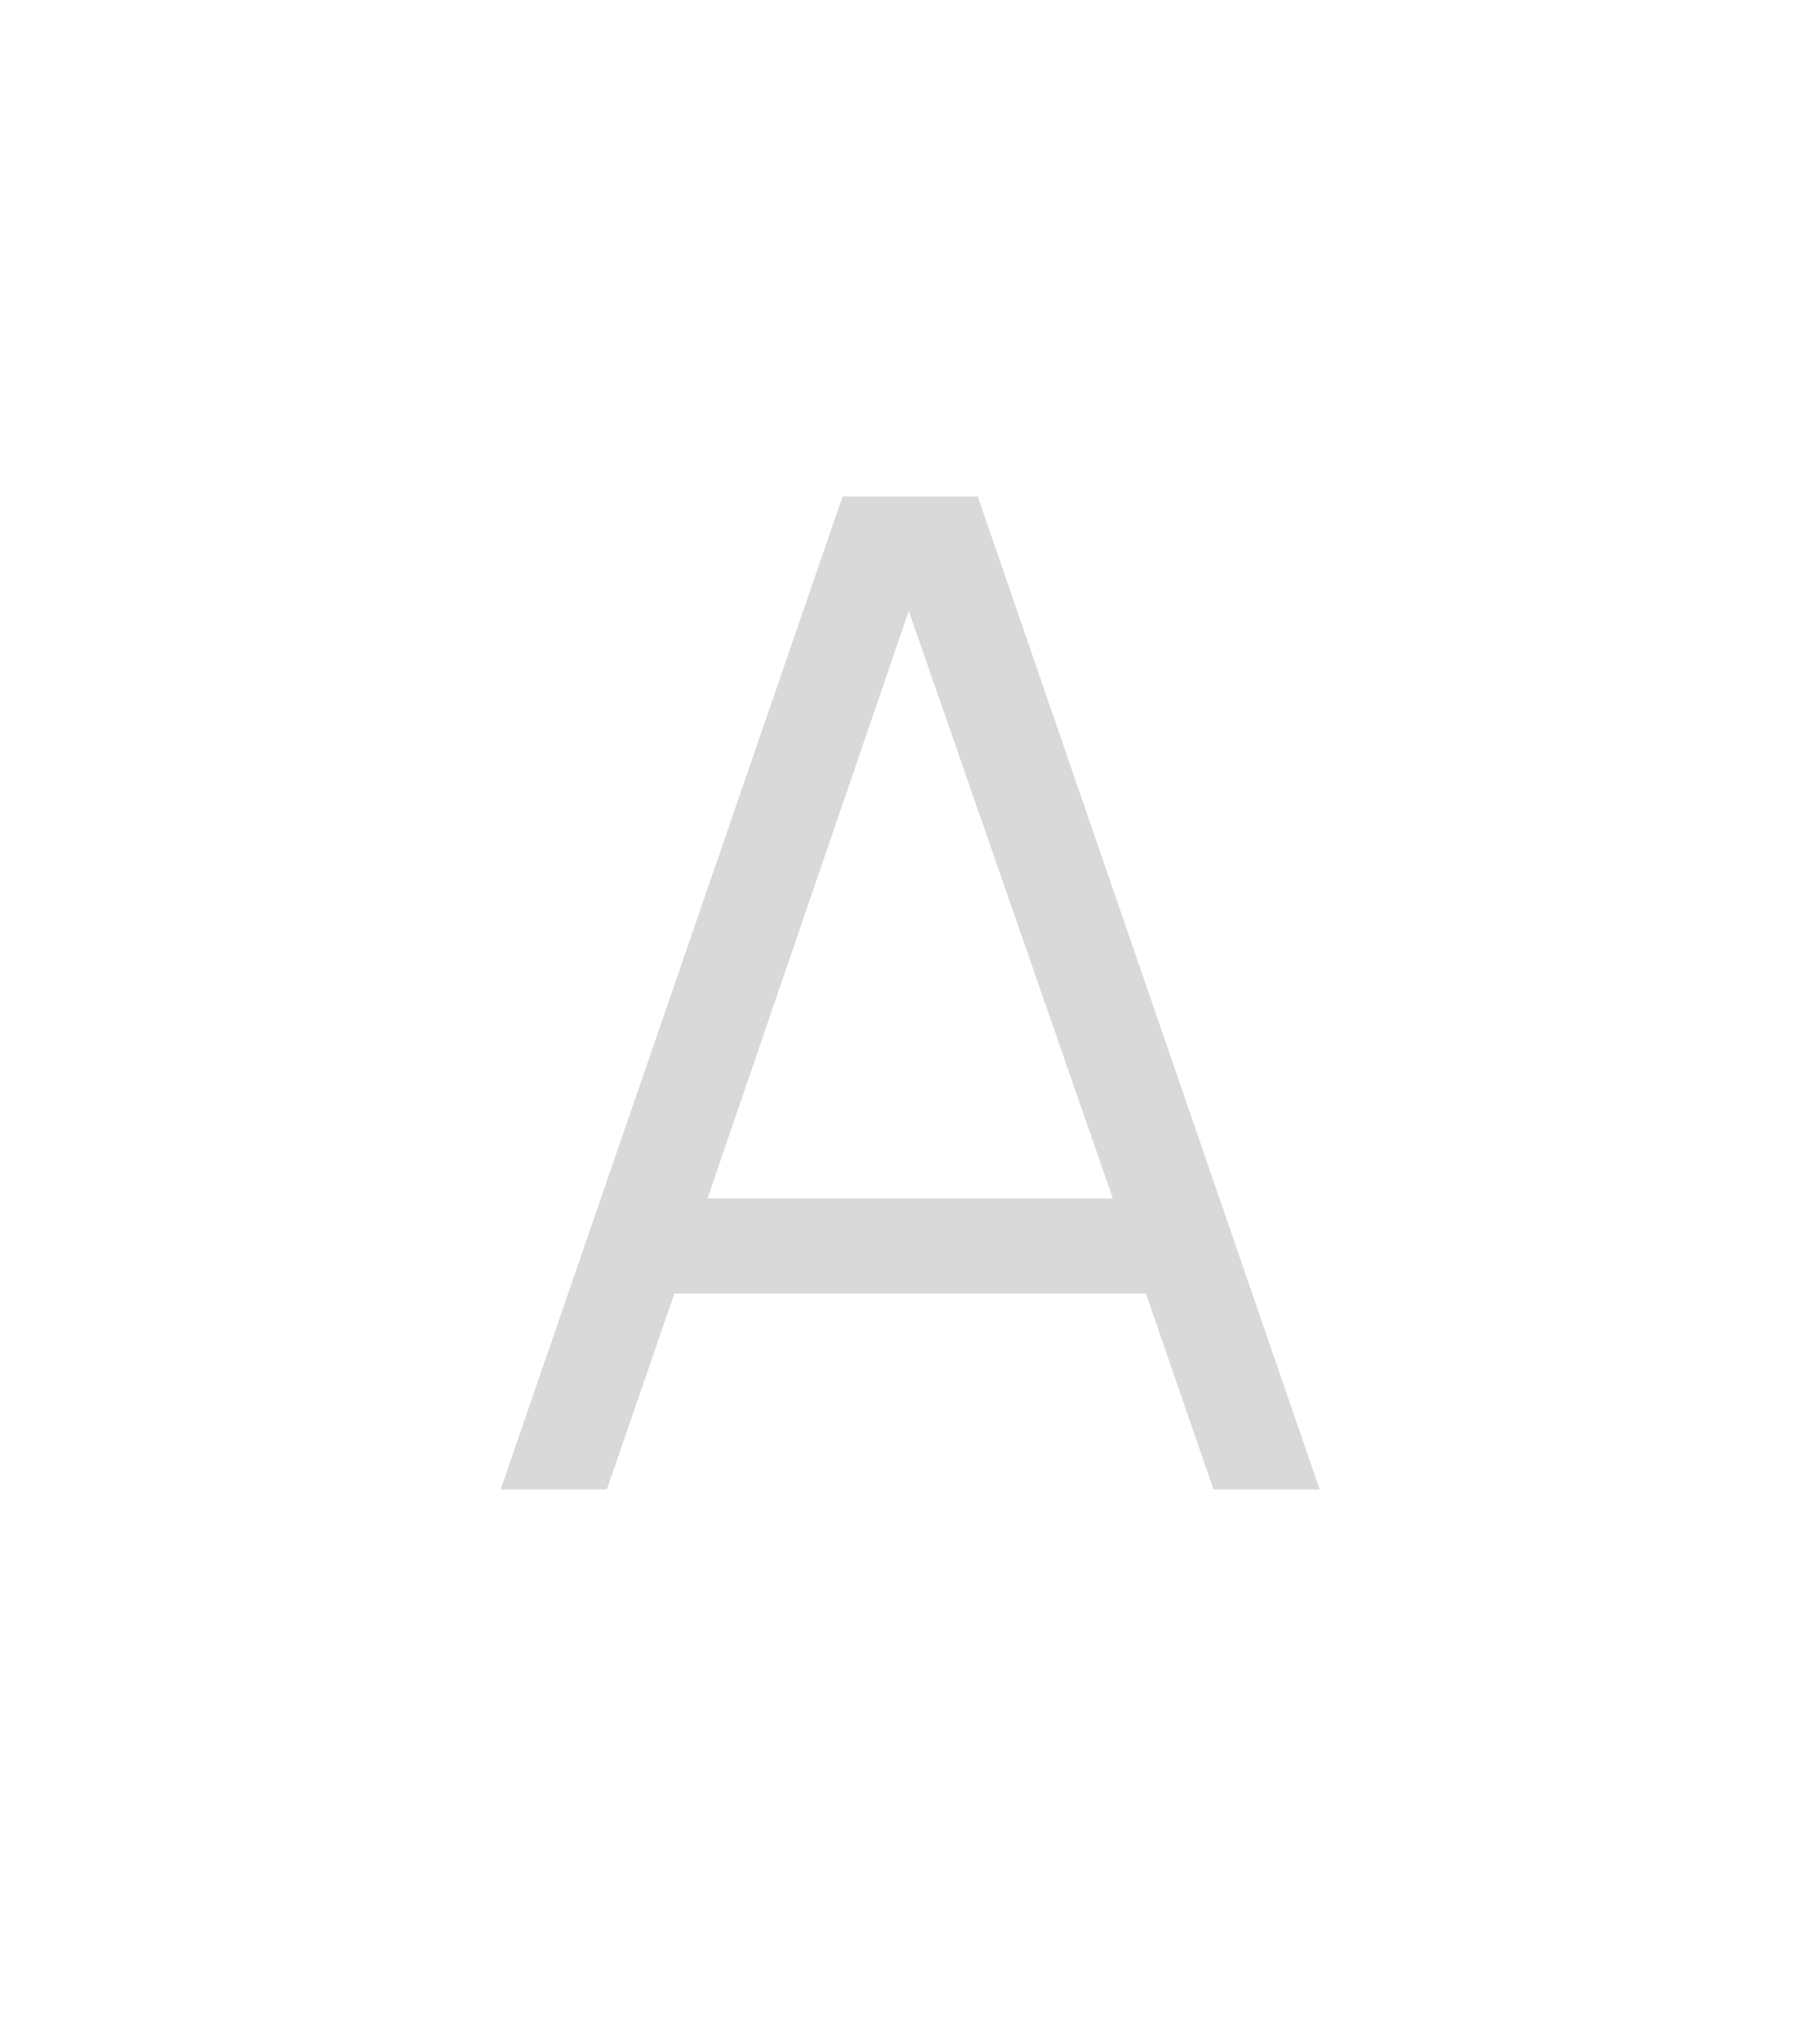 <?xml version="1.0" encoding="UTF-8"?> <svg xmlns="http://www.w3.org/2000/svg" width="33" height="37" viewBox="0 0 33 37" fill="none"><path d="M22.003 27L20.778 23.45H12.228L11.003 27H9.078L15.278 9H17.728L23.928 27H22.003ZM12.828 21.725H20.178L16.478 11.075L12.828 21.725Z" fill="#D9D9D9"></path></svg> 